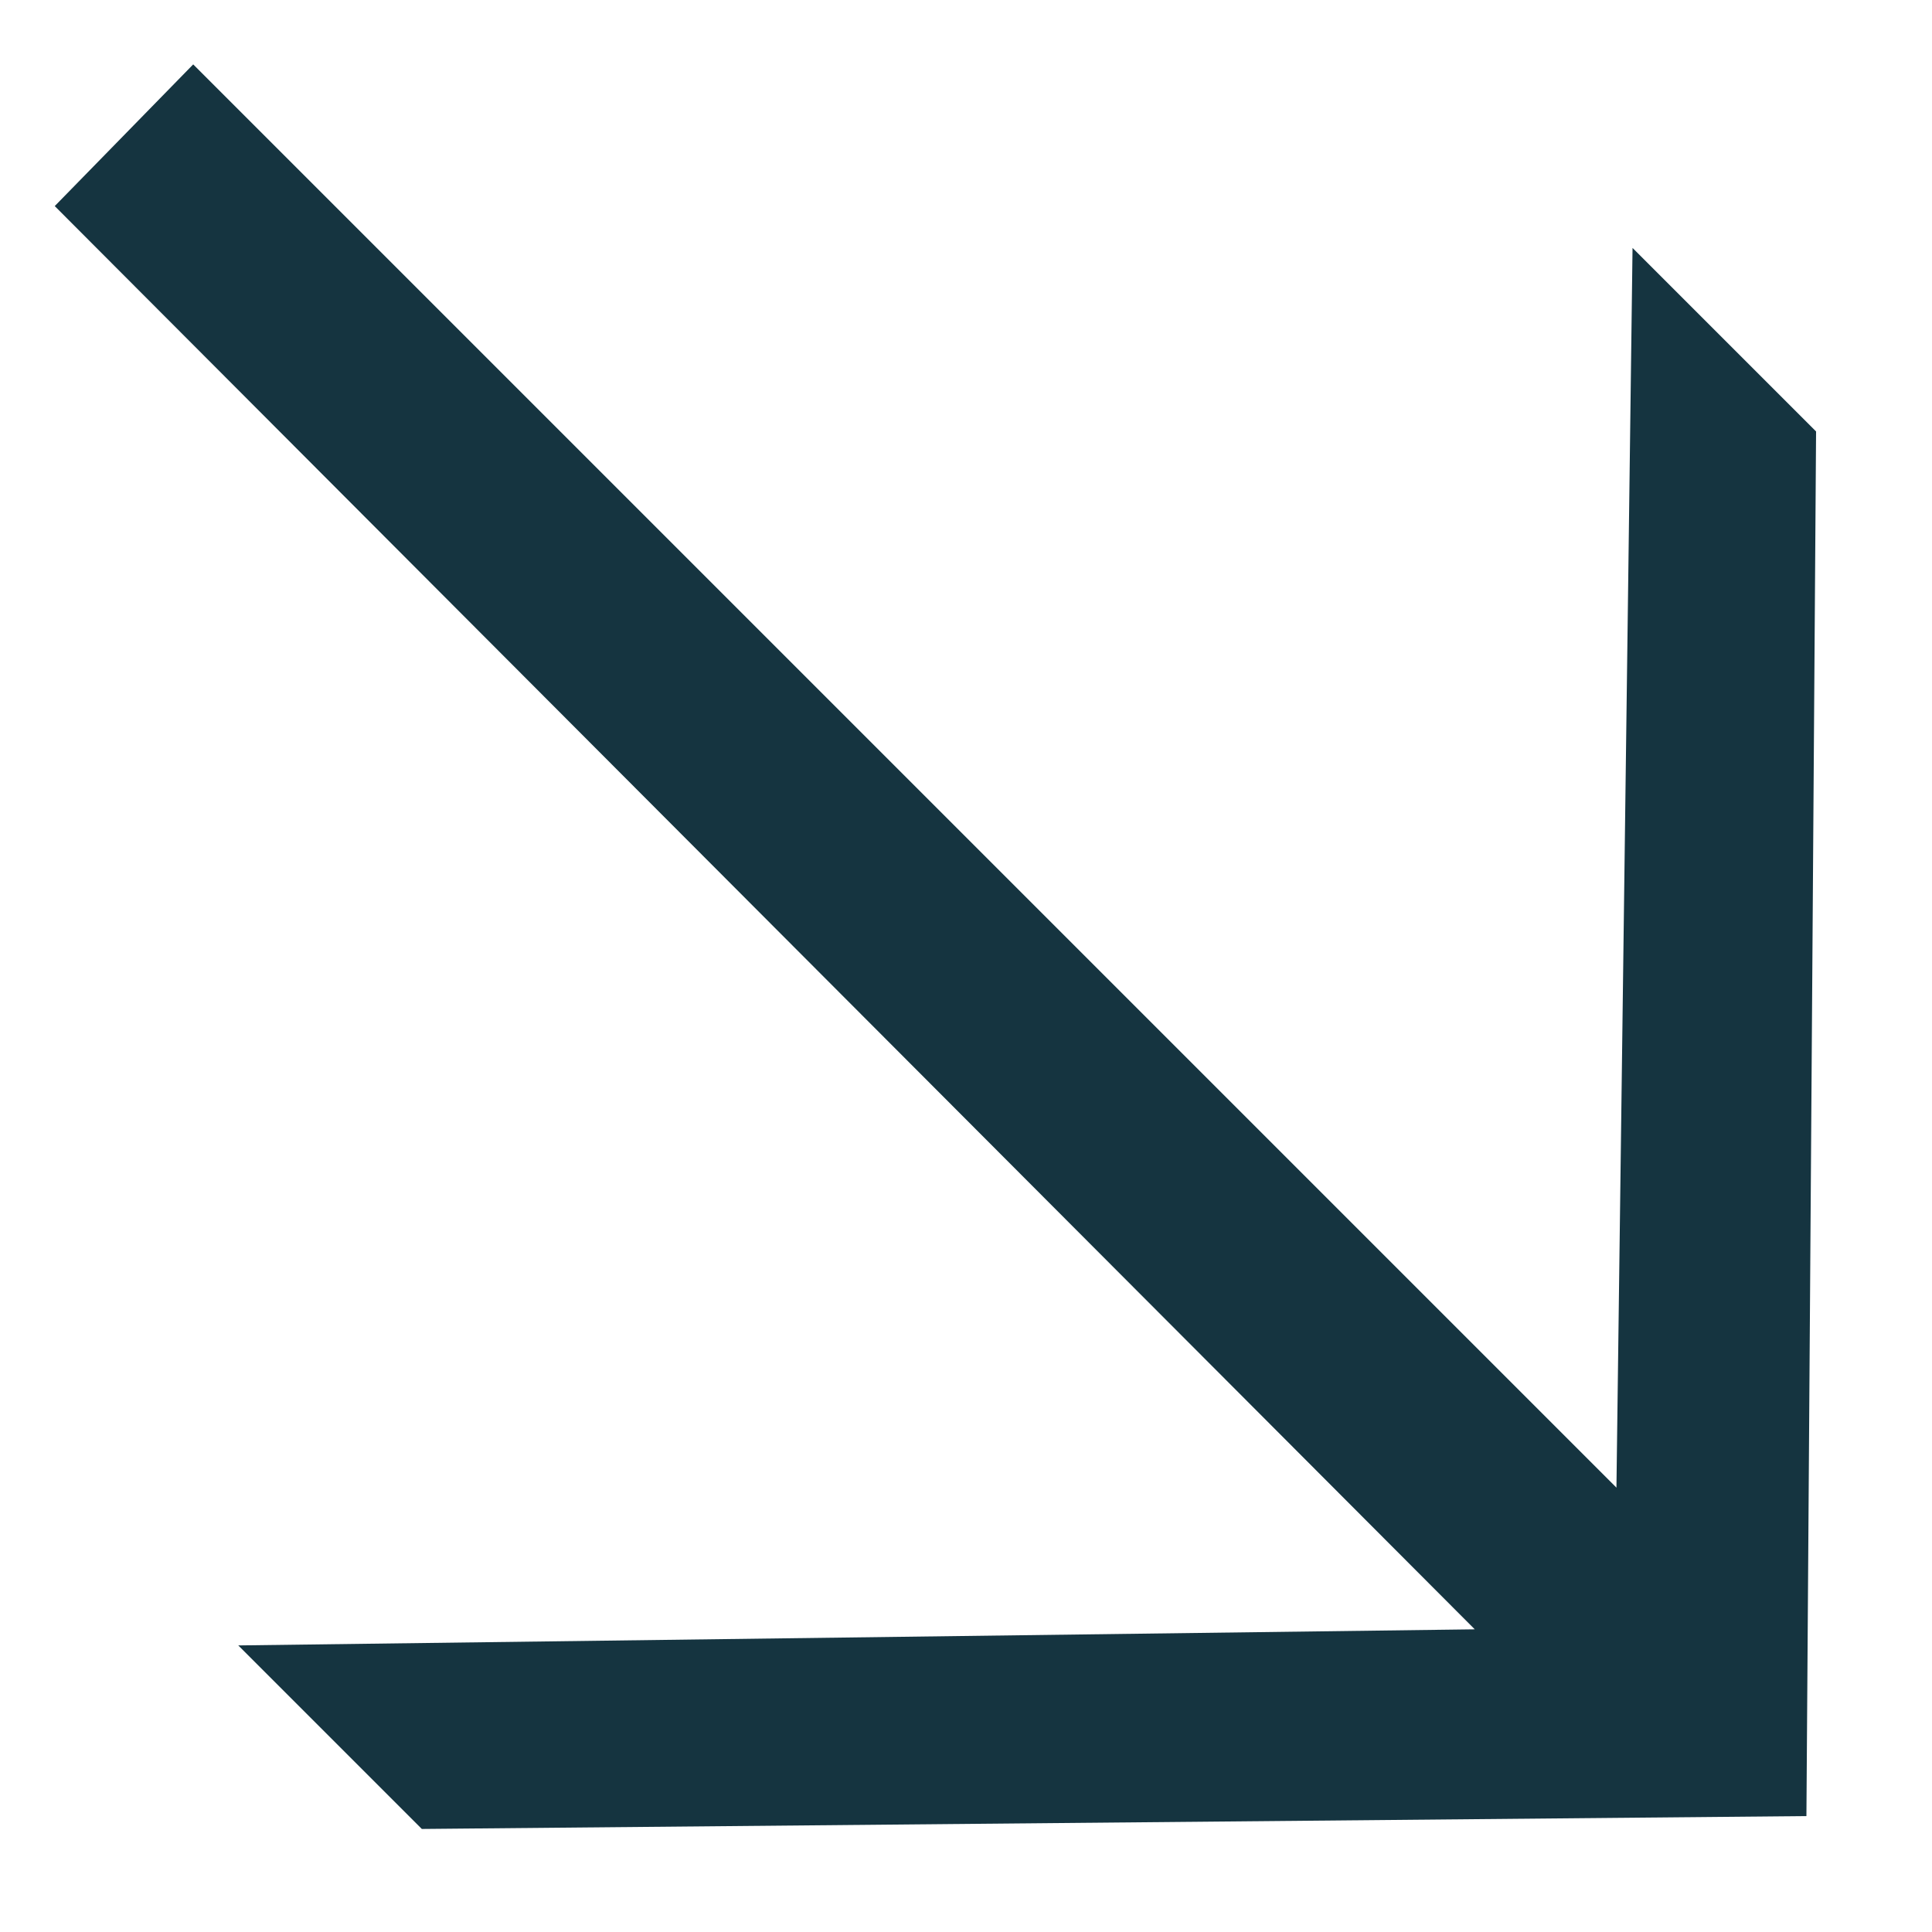<svg xmlns="http://www.w3.org/2000/svg" xmlns:xlink="http://www.w3.org/1999/xlink" id="Capa_1" x="0px" y="0px" viewBox="0 0 60 60" style="enable-background:new 0 0 60 60;" xml:space="preserve"><style type="text/css">	.st0{fill:#153440;}</style><path class="st0" d="M1.7,6.4L6,2l44.2,44.2l0.5-38.5l5.7,5.7l-0.3,43l-43,0.4l-5.7-5.7l38.4-0.5L1.7,6.4z"></path></svg>